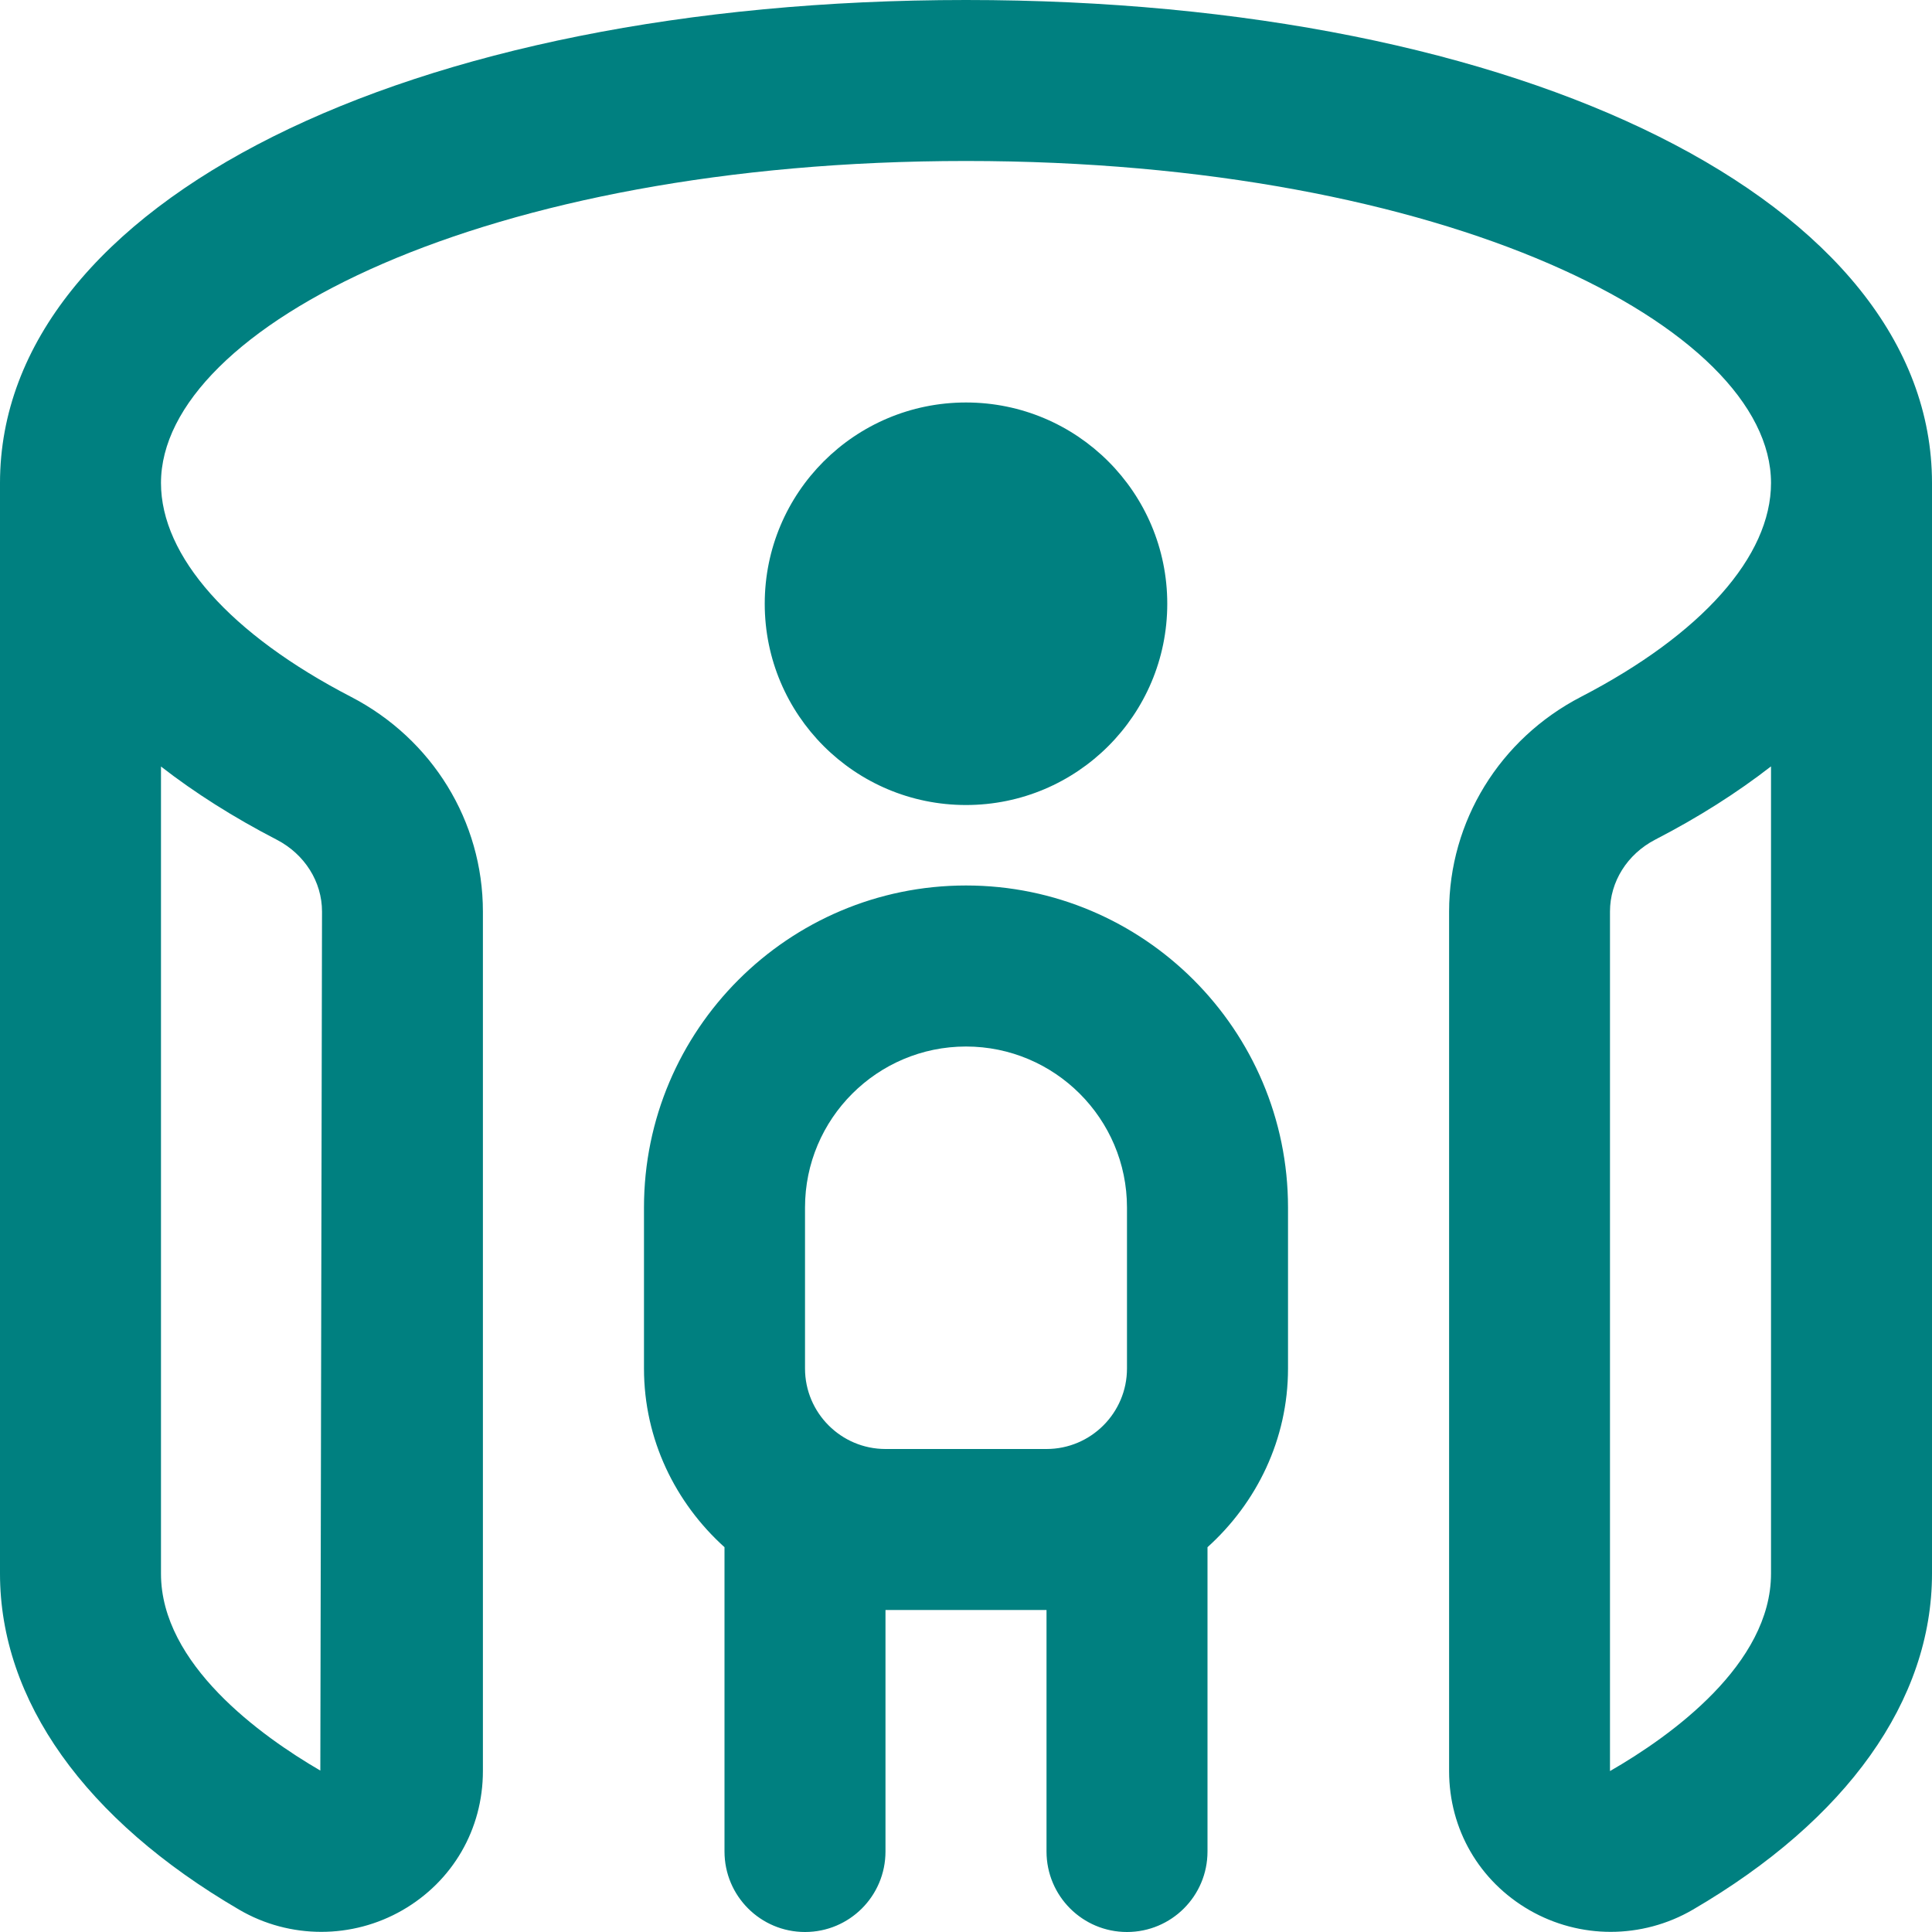 <svg width="40" height="40" viewBox="0 0 40 40" fill="none" xmlns="http://www.w3.org/2000/svg">
<g clip-path="url(#clip0_3866_2)">
<path d="M20 0C8.412 0 0 4.205 0 10V32.58C0 35.203 1.758 37.675 4.952 39.538C5.477 39.845 6.065 39.997 6.653 39.997C7.233 39.997 7.813 39.847 8.33 39.55C9.373 38.95 9.998 37.872 9.998 36.668V18.872C9.998 17.005 8.952 15.3 7.267 14.427C4.767 13.132 3.333 11.518 3.333 10C3.333 6.78 10.03 3.333 20 3.333C29.97 3.333 36.667 6.78 36.667 10C36.667 11.518 35.233 13.132 32.733 14.427C31.048 15.3 30.002 17.005 30.002 18.872V36.668C30.002 37.873 30.627 38.95 31.67 39.55C32.188 39.847 32.767 39.997 33.347 39.997C33.935 39.997 34.525 39.843 35.048 39.538C38.242 37.675 40 35.203 40 32.58V10C40 4.205 31.588 0 20 0ZM5.733 17.387C6.308 17.687 6.667 18.255 6.667 18.873L6.632 36.658C5.4 35.94 3.333 34.455 3.333 32.582V15.87C4.032 16.413 4.833 16.922 5.733 17.387ZM36.667 32.58C36.667 34.453 34.6 35.94 33.333 36.668V18.872C33.333 18.255 33.69 17.685 34.267 17.385C35.168 16.92 35.968 16.41 36.667 15.867V32.58ZM20 16.667C17.698 16.667 15.833 14.802 15.833 12.5C15.833 10.198 17.698 8.333 20 8.333C22.302 8.333 24.167 10.198 24.167 12.5C24.167 14.802 22.302 16.667 20 16.667ZM20 18.333C16.323 18.333 13.333 21.323 13.333 25V28.333C13.333 29.805 13.985 31.117 15 32.033V38.333C15 39.255 15.747 40 16.667 40C17.587 40 18.333 39.255 18.333 38.333V33.333H21.667V38.333C21.667 39.255 22.413 40 23.333 40C24.253 40 25 39.255 25 38.333V32.033C26.015 31.118 26.667 29.805 26.667 28.333V25C26.667 21.323 23.677 18.333 20 18.333ZM18.333 30C17.415 30 16.667 29.253 16.667 28.333V25C16.667 23.162 18.162 21.667 20 21.667C21.838 21.667 23.333 23.162 23.333 25V28.333C23.333 29.253 22.585 30 21.667 30H18.333Z" fill="#008080"/>
</g>
<defs>
<clipPath id="clip0_3866_2">
<rect width="40" height="40" fill="white"/>
</clipPath>
</defs>
</svg>
